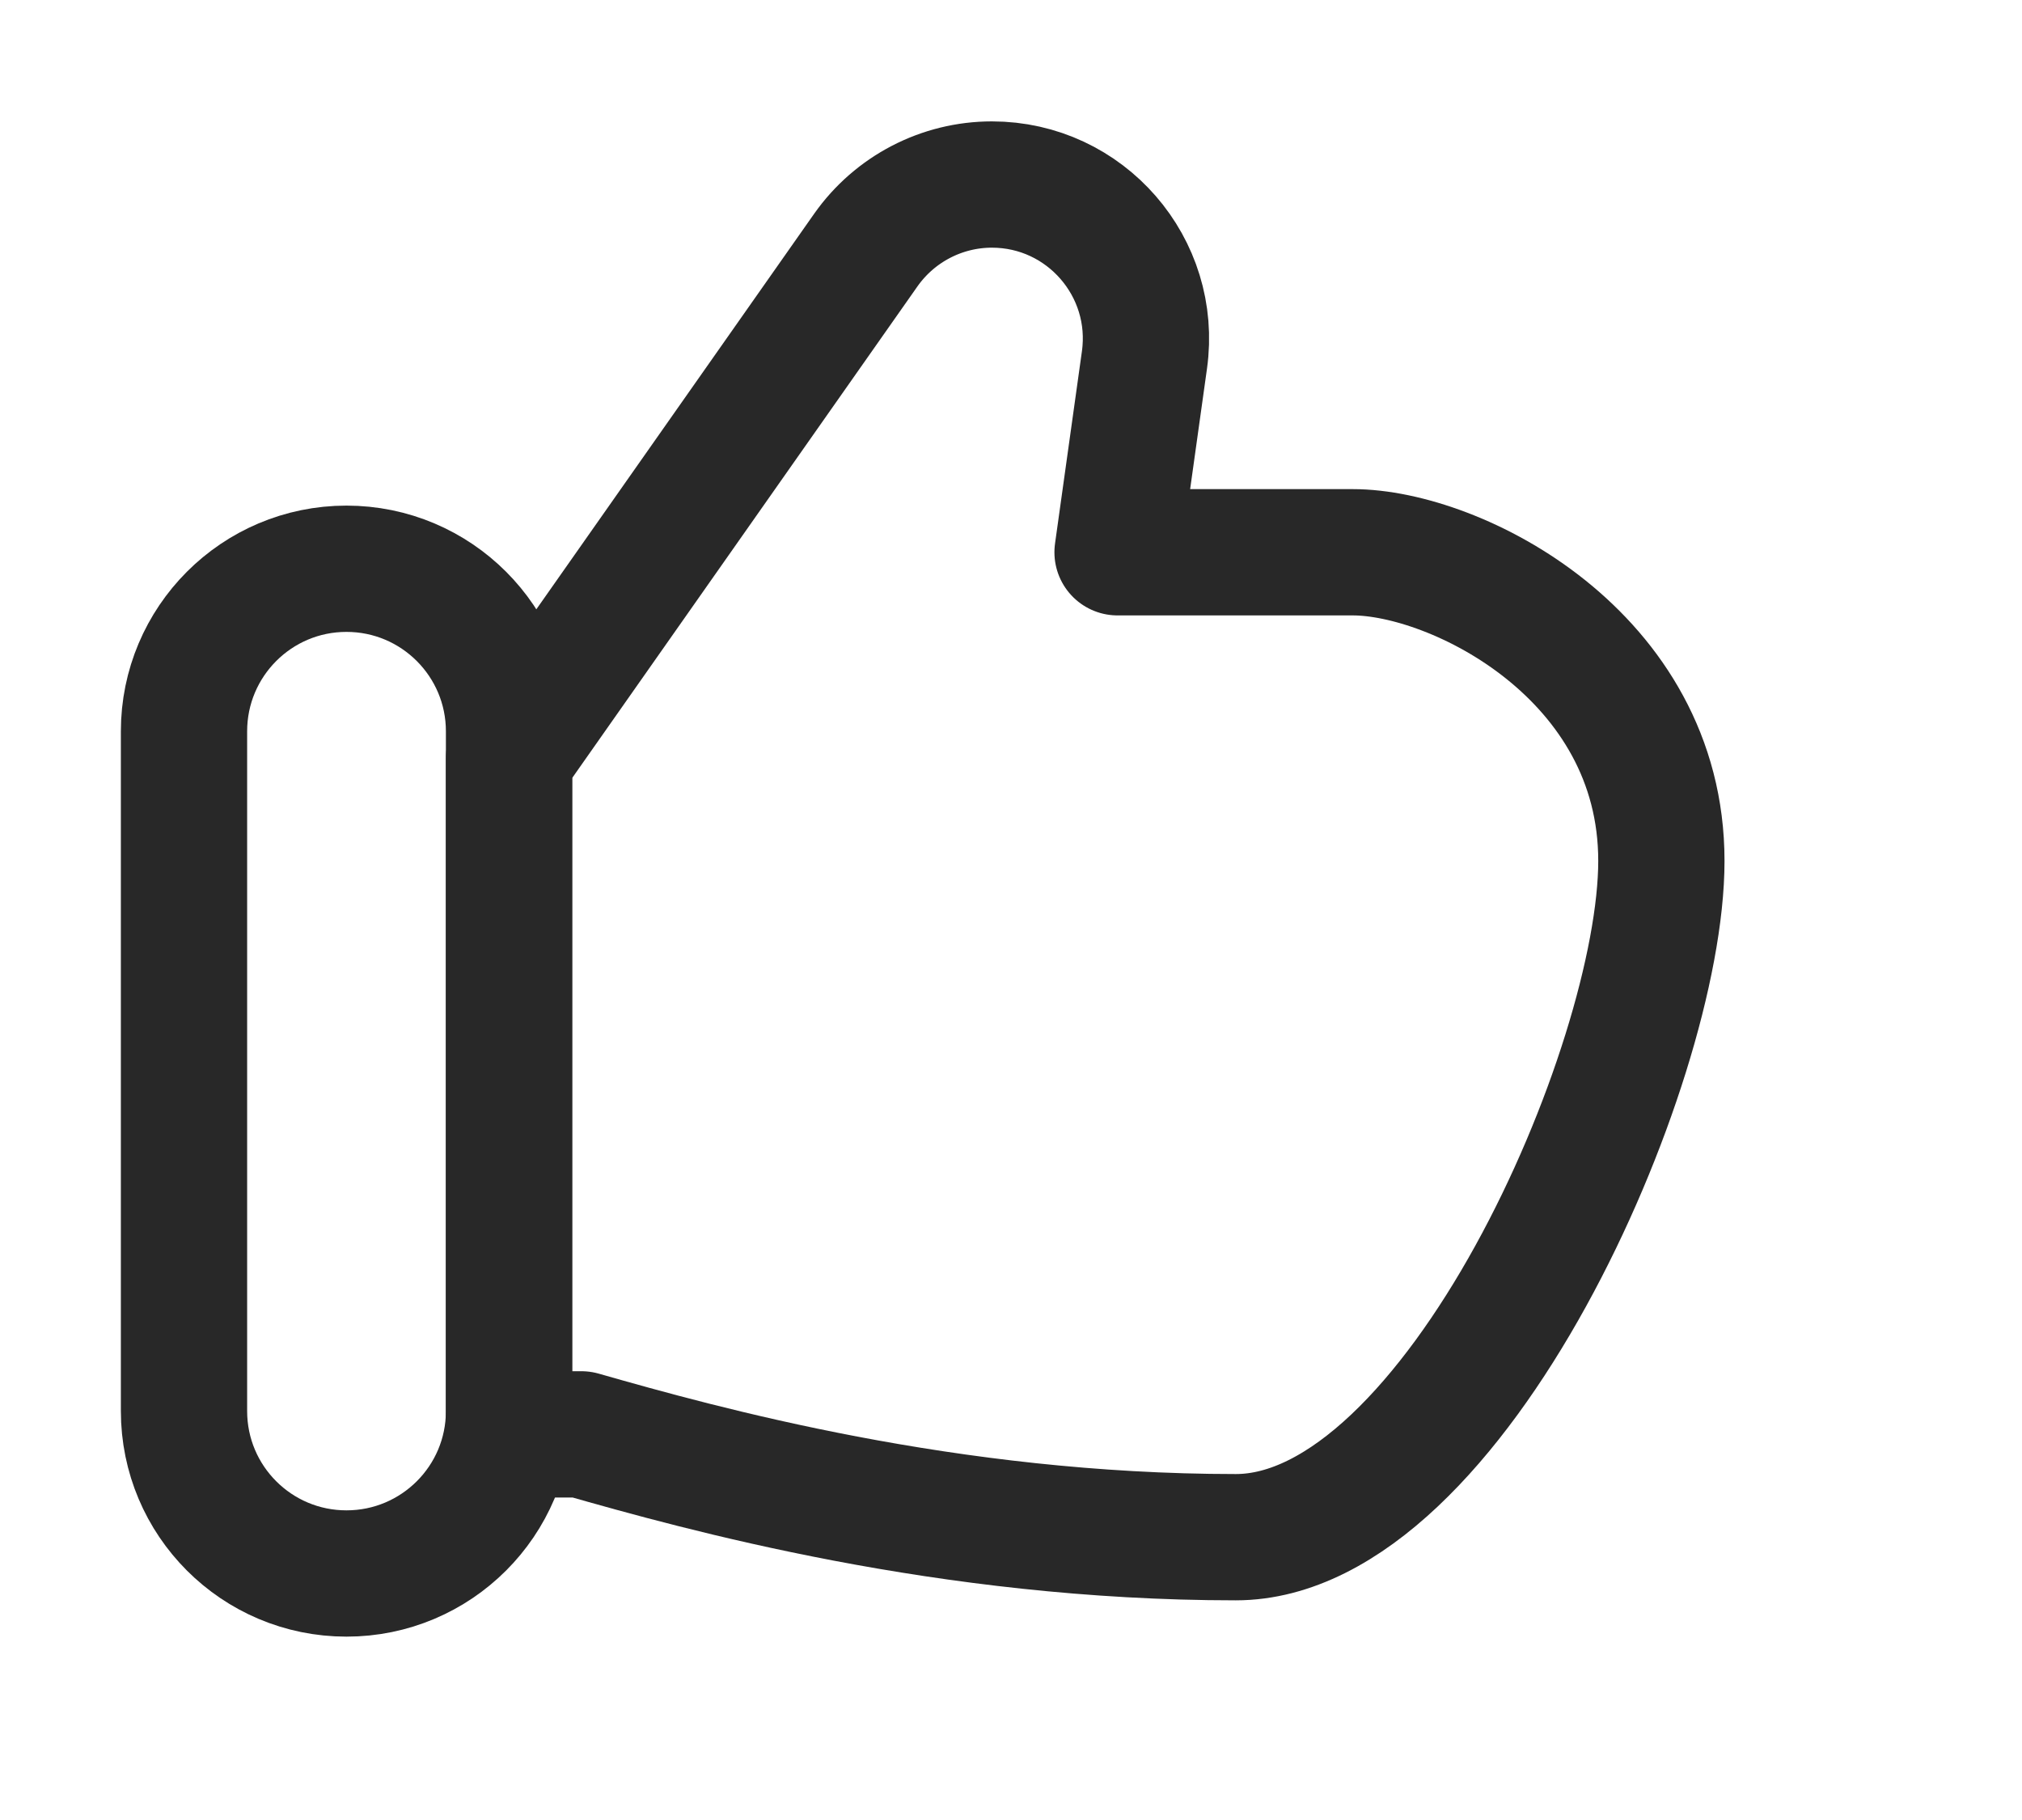 <svg width="20" height="18" viewBox="0 0 20 18" fill="none" xmlns="http://www.w3.org/2000/svg">
<path d="M5.751 14.186H5.035V7.497L8.564 2.473C8.85 2.067 9.315 1.825 9.811 1.825C10.737 1.825 11.448 2.644 11.32 3.56L11.054 5.462H13.381C14.399 5.462 16.433 6.48 16.433 8.514C16.433 10.549 14.387 15.203 12.223 15.203C9.375 15.203 6.938 14.525 5.751 14.186Z" stroke="#282828" stroke-width="1.249" stroke-linecap="round" stroke-linejoin="round"/>
<path d="M1.82 7.233C1.82 6.345 2.539 5.625 3.427 5.625C4.315 5.625 5.035 6.345 5.035 7.233V13.955C5.035 14.843 4.315 15.562 3.427 15.562C2.539 15.562 1.82 14.843 1.82 13.955V7.233Z" stroke="#282828" stroke-width="1.249" stroke-linejoin="round"/>
</svg>

